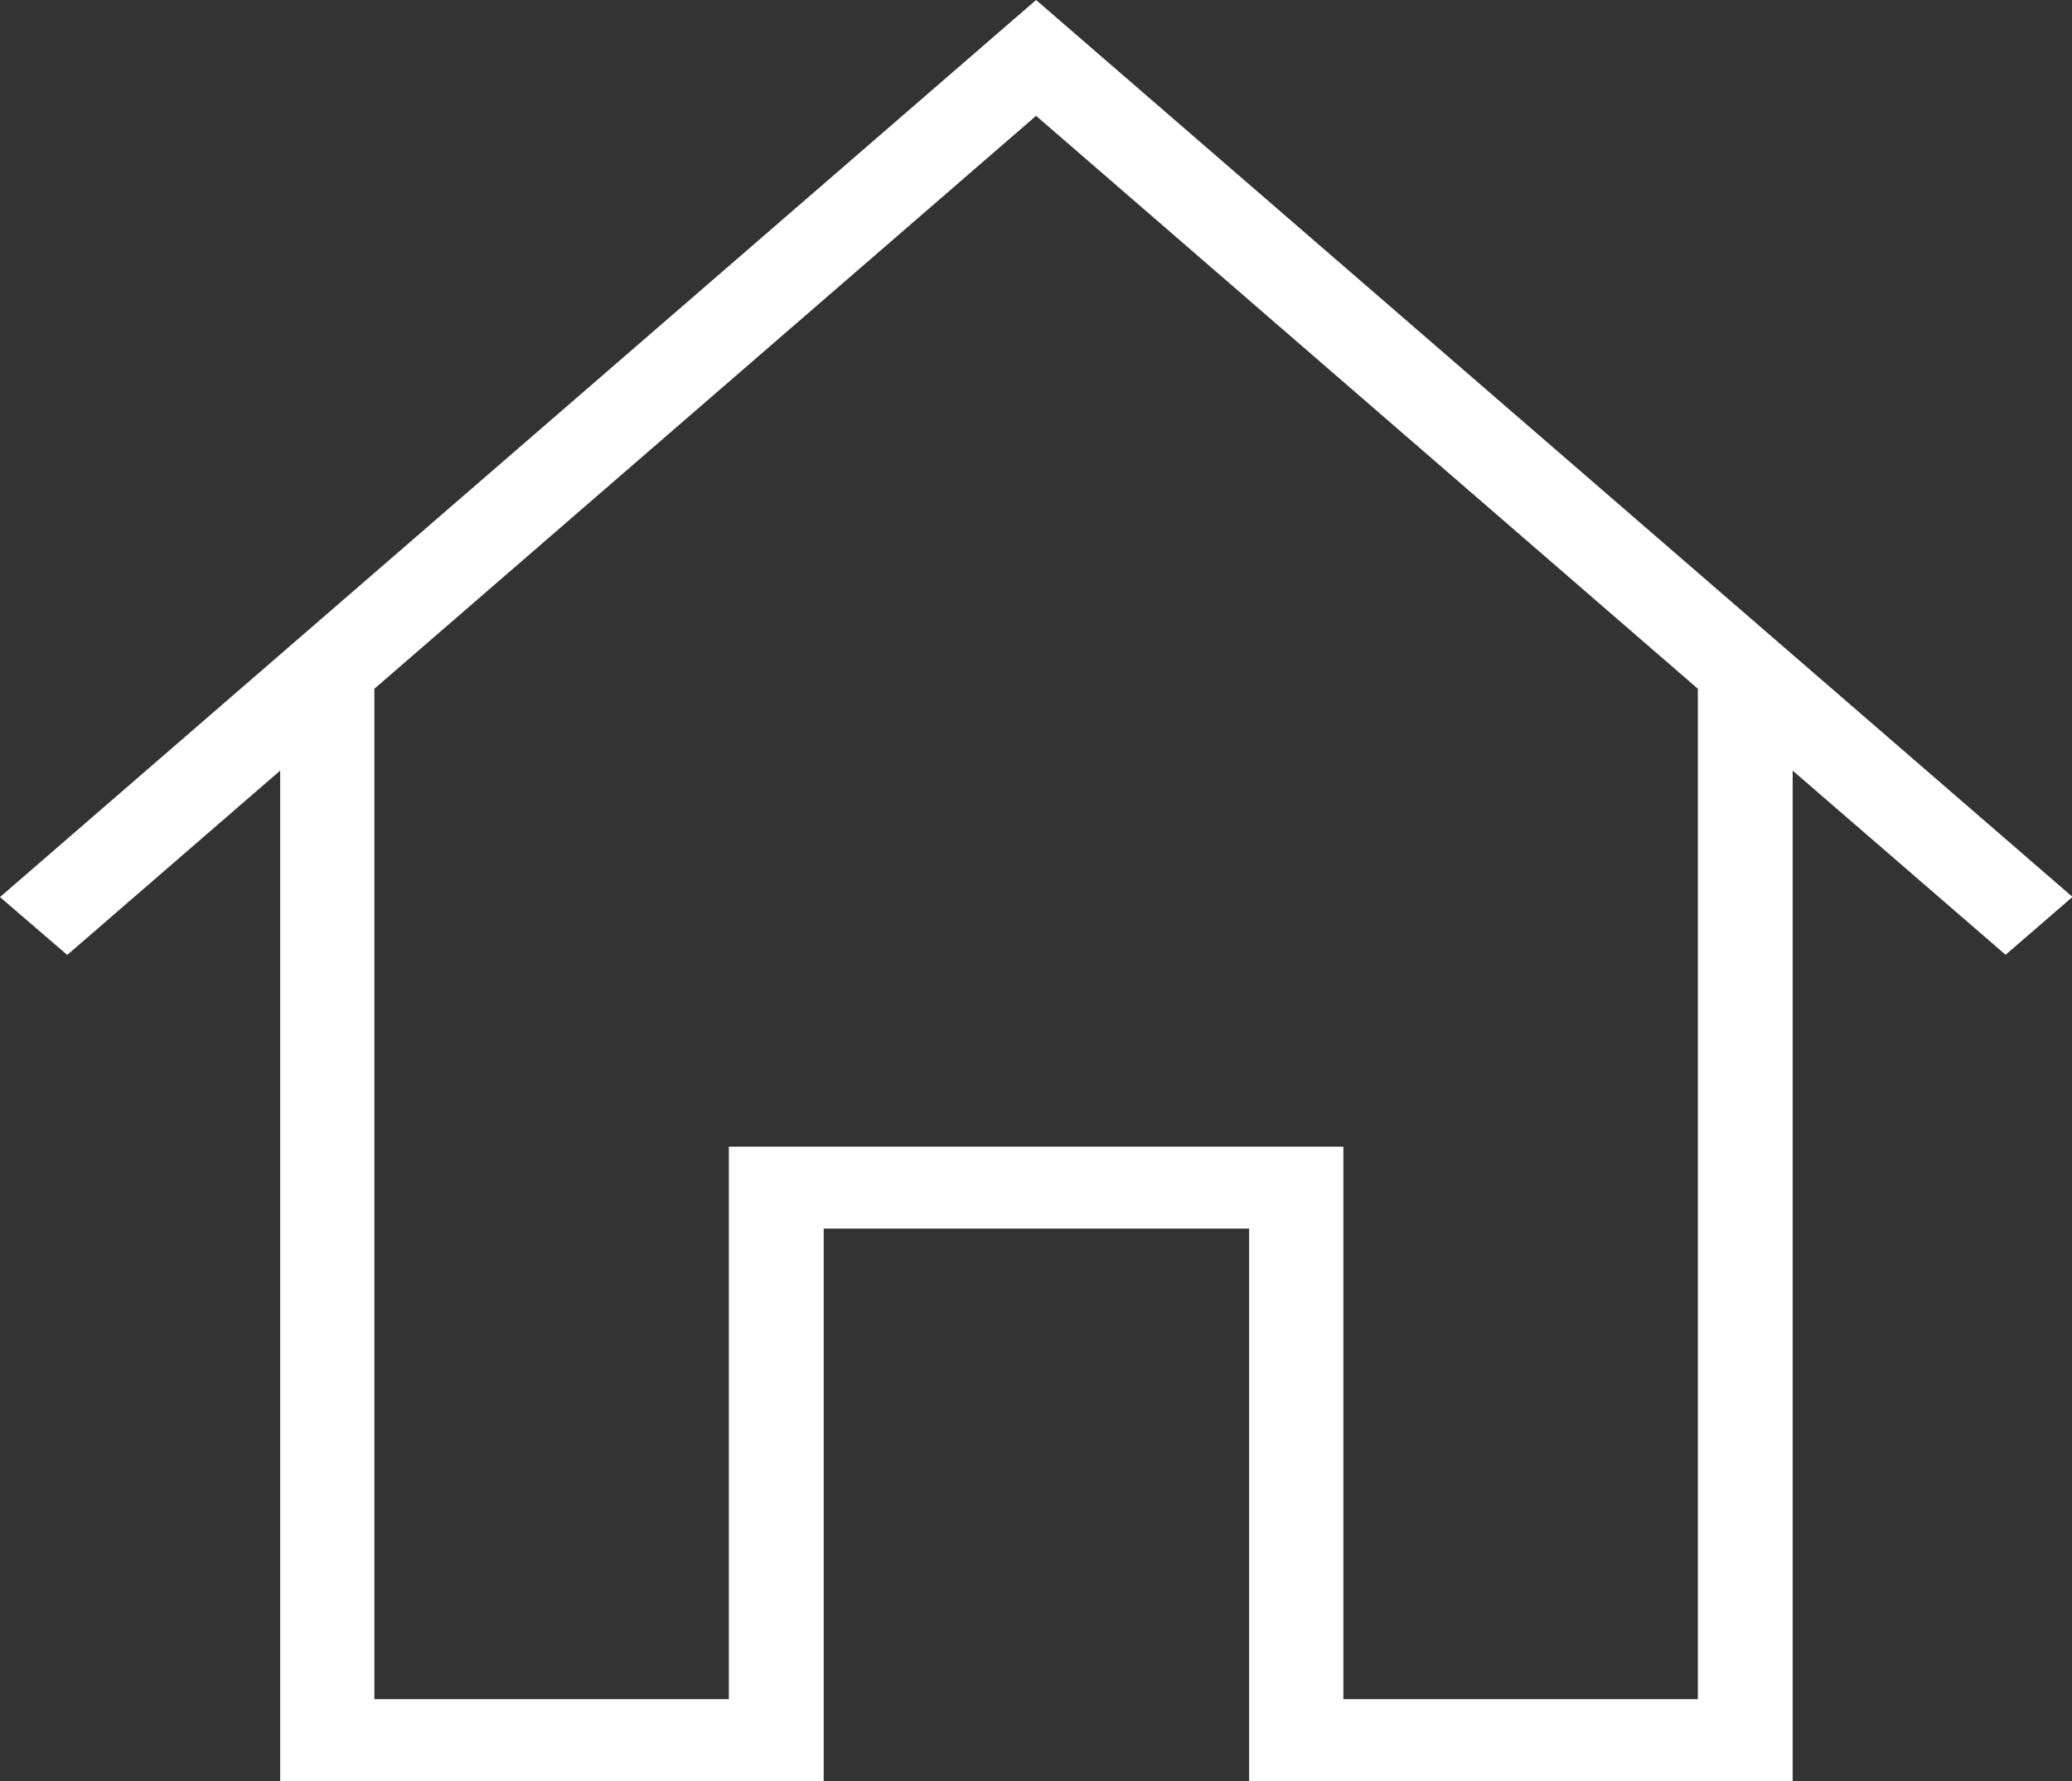 <svg xmlns="http://www.w3.org/2000/svg" width="36.977" height="31.786" viewBox="0 0 36.977 31.786">
  <rect x="0" y="0" width="36.977" height="31.786" fill="#333333" stroke="none"/>
  <path id="Path_1735" data-name="Path 1735" d="M6.681,12.292,18.49,2.067,30.3,12.292V30.325H23.974v-9.86H13.007v9.86H6.681ZM18.49,0,0,16.01l1.2,1.033,3.8-3.29V31.786h9.7v-9.86h7.592v9.86h9.7V13.753l3.8,3.287,1.194-1.033Z" fill="#fff"/>
</svg>
